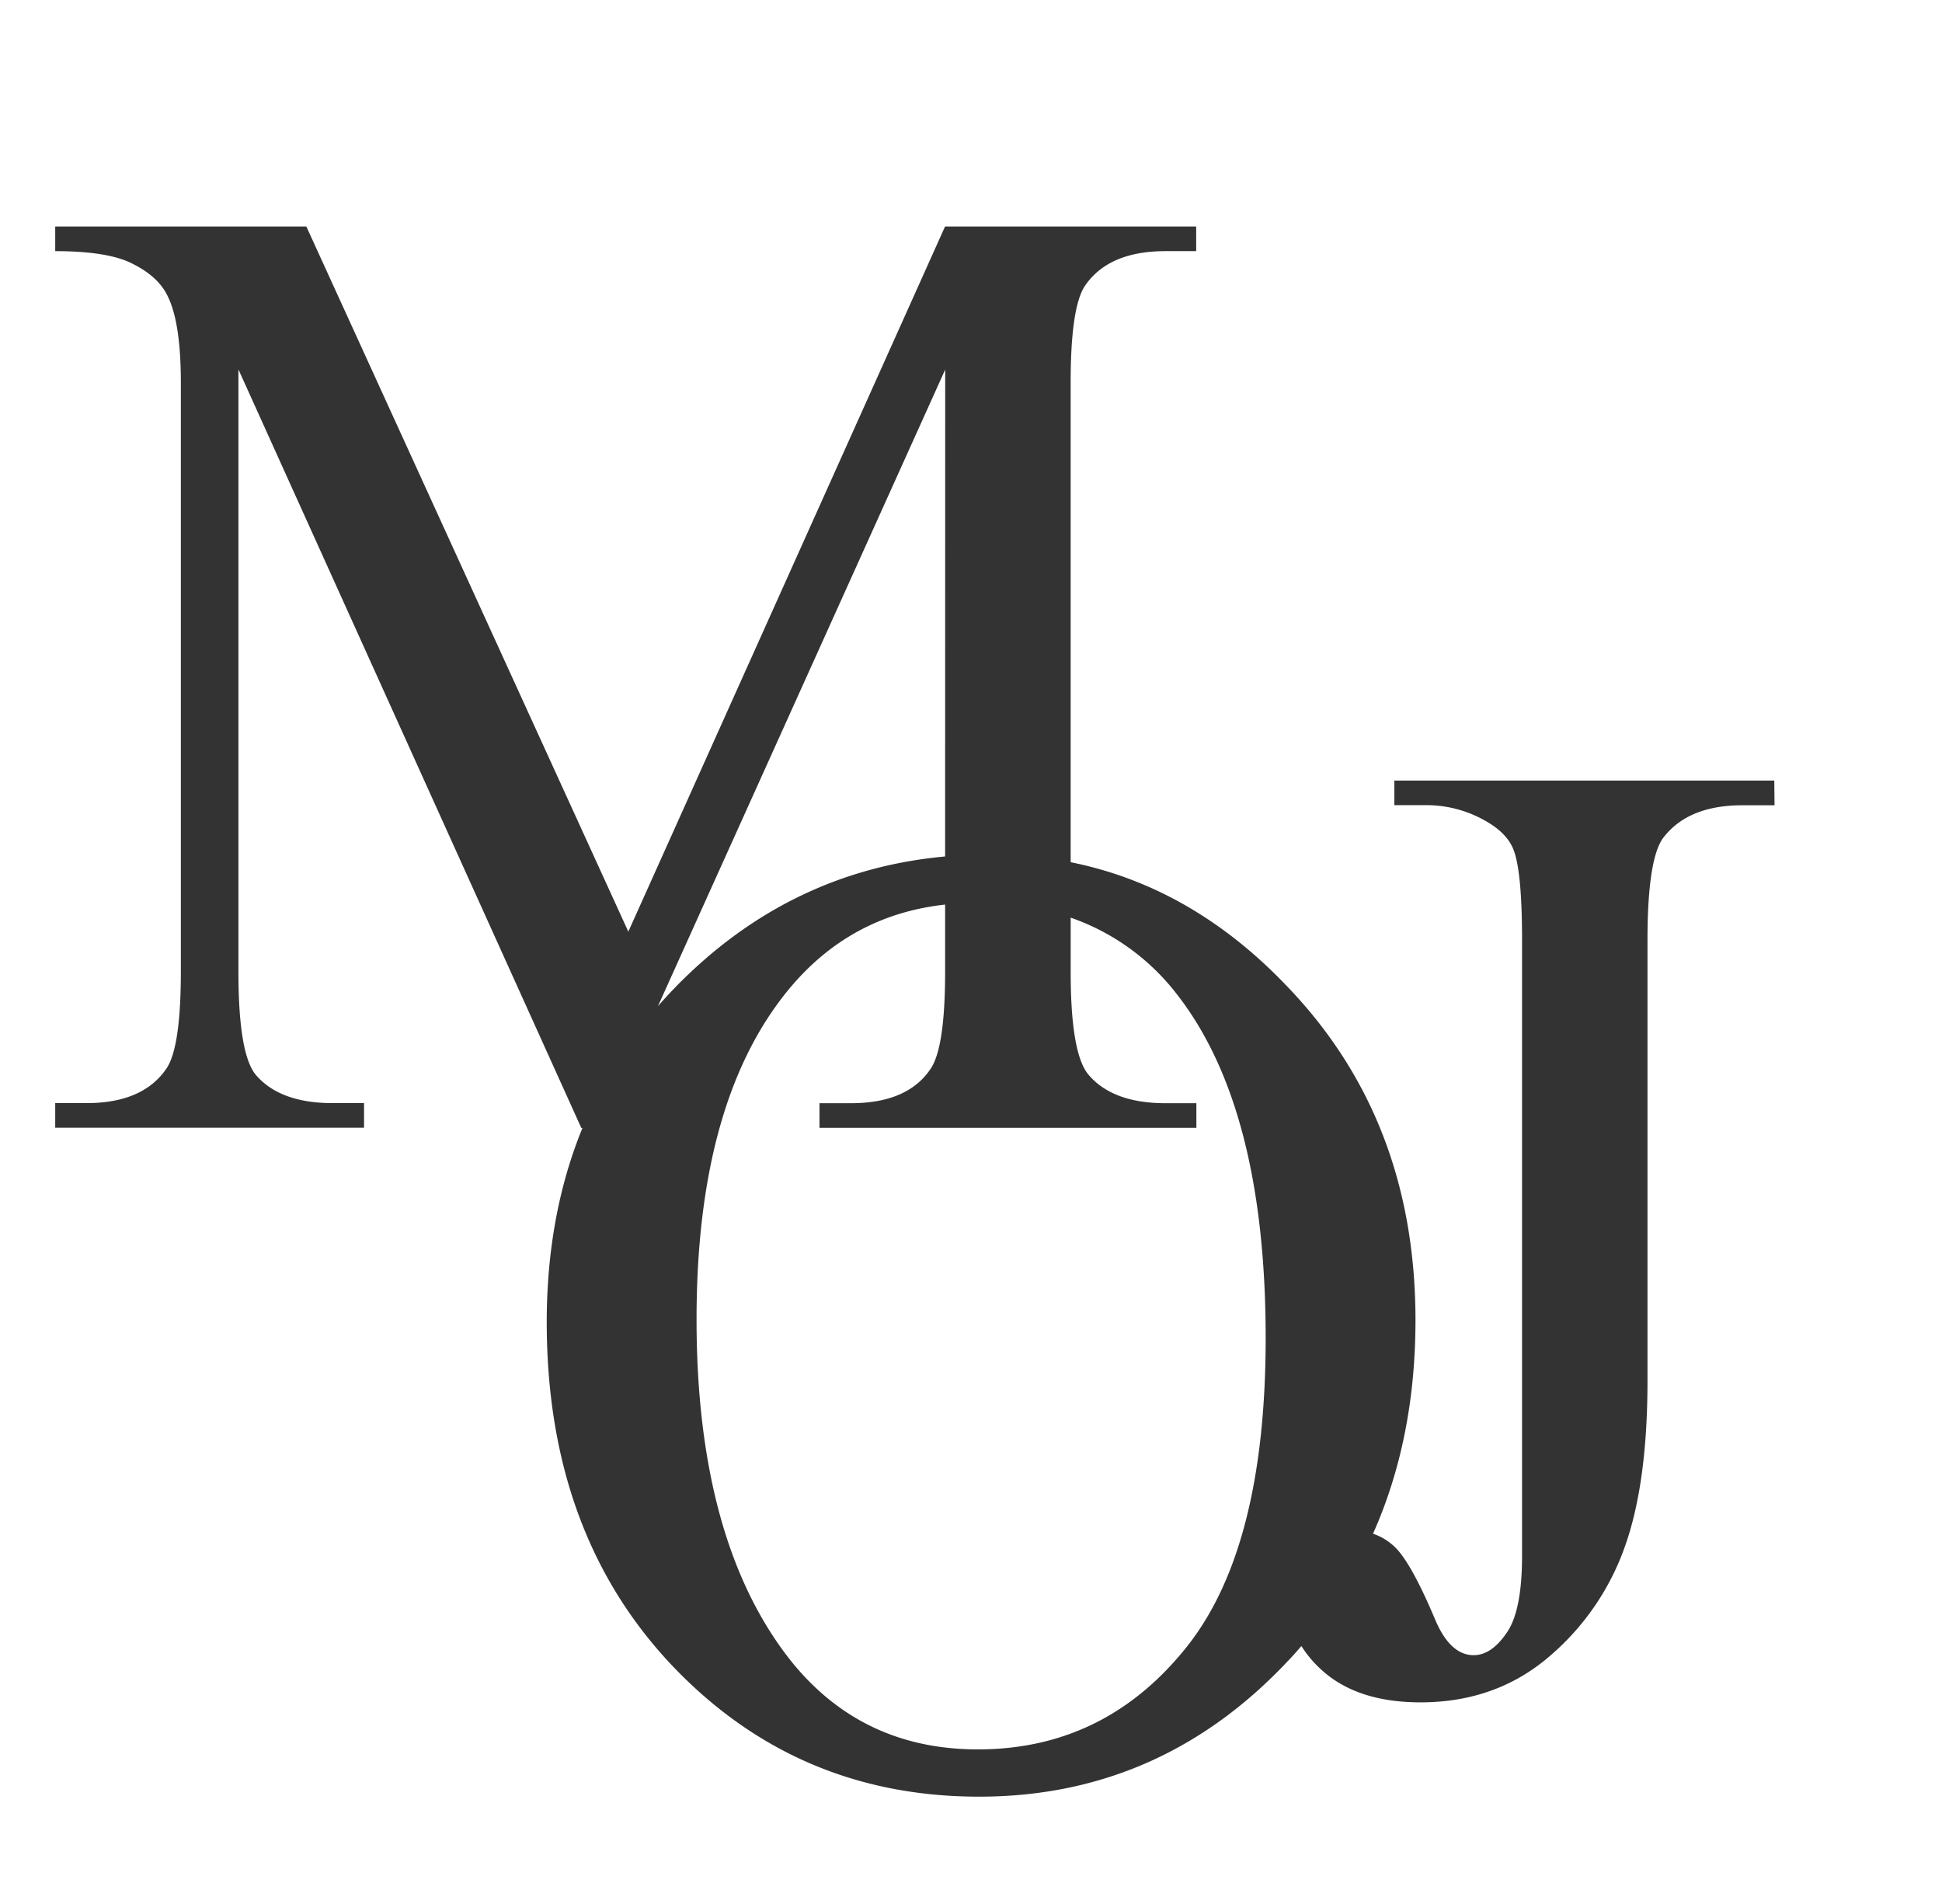 <svg xmlns="http://www.w3.org/2000/svg" viewBox="0 0 603.16 591.36"><rect x="0" y="0" width="603.16" height="591.36" fill="#333333" stroke="none"/><defs><style>.cls-1{fill:#fff;fill-rule:evenodd;}</style></defs><g id="레이어_2" data-name="레이어 2"><g id="레이어_1-2" data-name="레이어 1"><g id="g10498"><path class="cls-1" d="M293.54,266q-45.27,4.14-79,35.91a146.77,146.77,0,0,0-10.19,10.58l89.22-197.71Z"/><path class="cls-1" d="M365.27,308.46q27.83,35.3,27.83,107.11,0,66.26-25.4,97-25.18,30.75-64,30.75-36.36,0-58.51-28.07-28.84-36.94-28.85-105.46,0-66.85,27.84-101.53,19.24-24,49.36-27.32v20.82q0,23.52-4.47,30.13-7.12,10.74-24.8,10.74h-9.75v7.64H371.58v-7.64H362q-16.25,0-23.77-8.67-5.7-6.4-5.69-32.2V285A71.05,71.05,0,0,1,365.27,308.46Z"/><path class="cls-1" d="M0,0V591.36H603.16V0ZM551.15,250.1h-10q-16.86,0-24.58,10.12-4.87,6.6-4.88,31.78V428.83q0,31.57-6.91,51.18a79.38,79.38,0,0,1-23.36,34.26q-16.66,14.44-40.23,14.44-19.1,0-30.07-9.49a36,36,0,0,1-6.93-8q-2,2.38-4.22,4.69Q360.4,558,304.11,558q-56.88,0-95.69-41.07-38.61-41.07-38.61-106.28,0-33.22,11.1-60.35h-.37L74.05,114.73v187q0,25.8,5.49,32.2,7.51,8.67,23.78,8.67h9.75v7.64H17.15v-7.64H26.9q17.48,0,24.8-10.74,4.47-6.6,4.47-30.13V118.86q0-18.58-4.07-26.84-2.84-6-10.56-9.91Q34,78,17.15,78V70.35h78l100,219,98.37-219h78V78H362q-17.67,0-25,10.74-4.47,6.6-4.47,30.14V267.78q38,7.62,67.65,39Q439.63,348.09,439.63,410q0,36.78-13.19,66.34a17.83,17.83,0,0,1,6.05,3.46q5.29,4.33,13.21,23.11,4.68,11.14,12,11.15,5.47,0,10.16-6.81,4.88-6.81,4.87-24.15V292q0-21.25-2.64-28.07-2-5.16-8.53-8.87a36.87,36.87,0,0,0-18.49-5h-10v-7.63h118Z"/></g></g></g></svg>